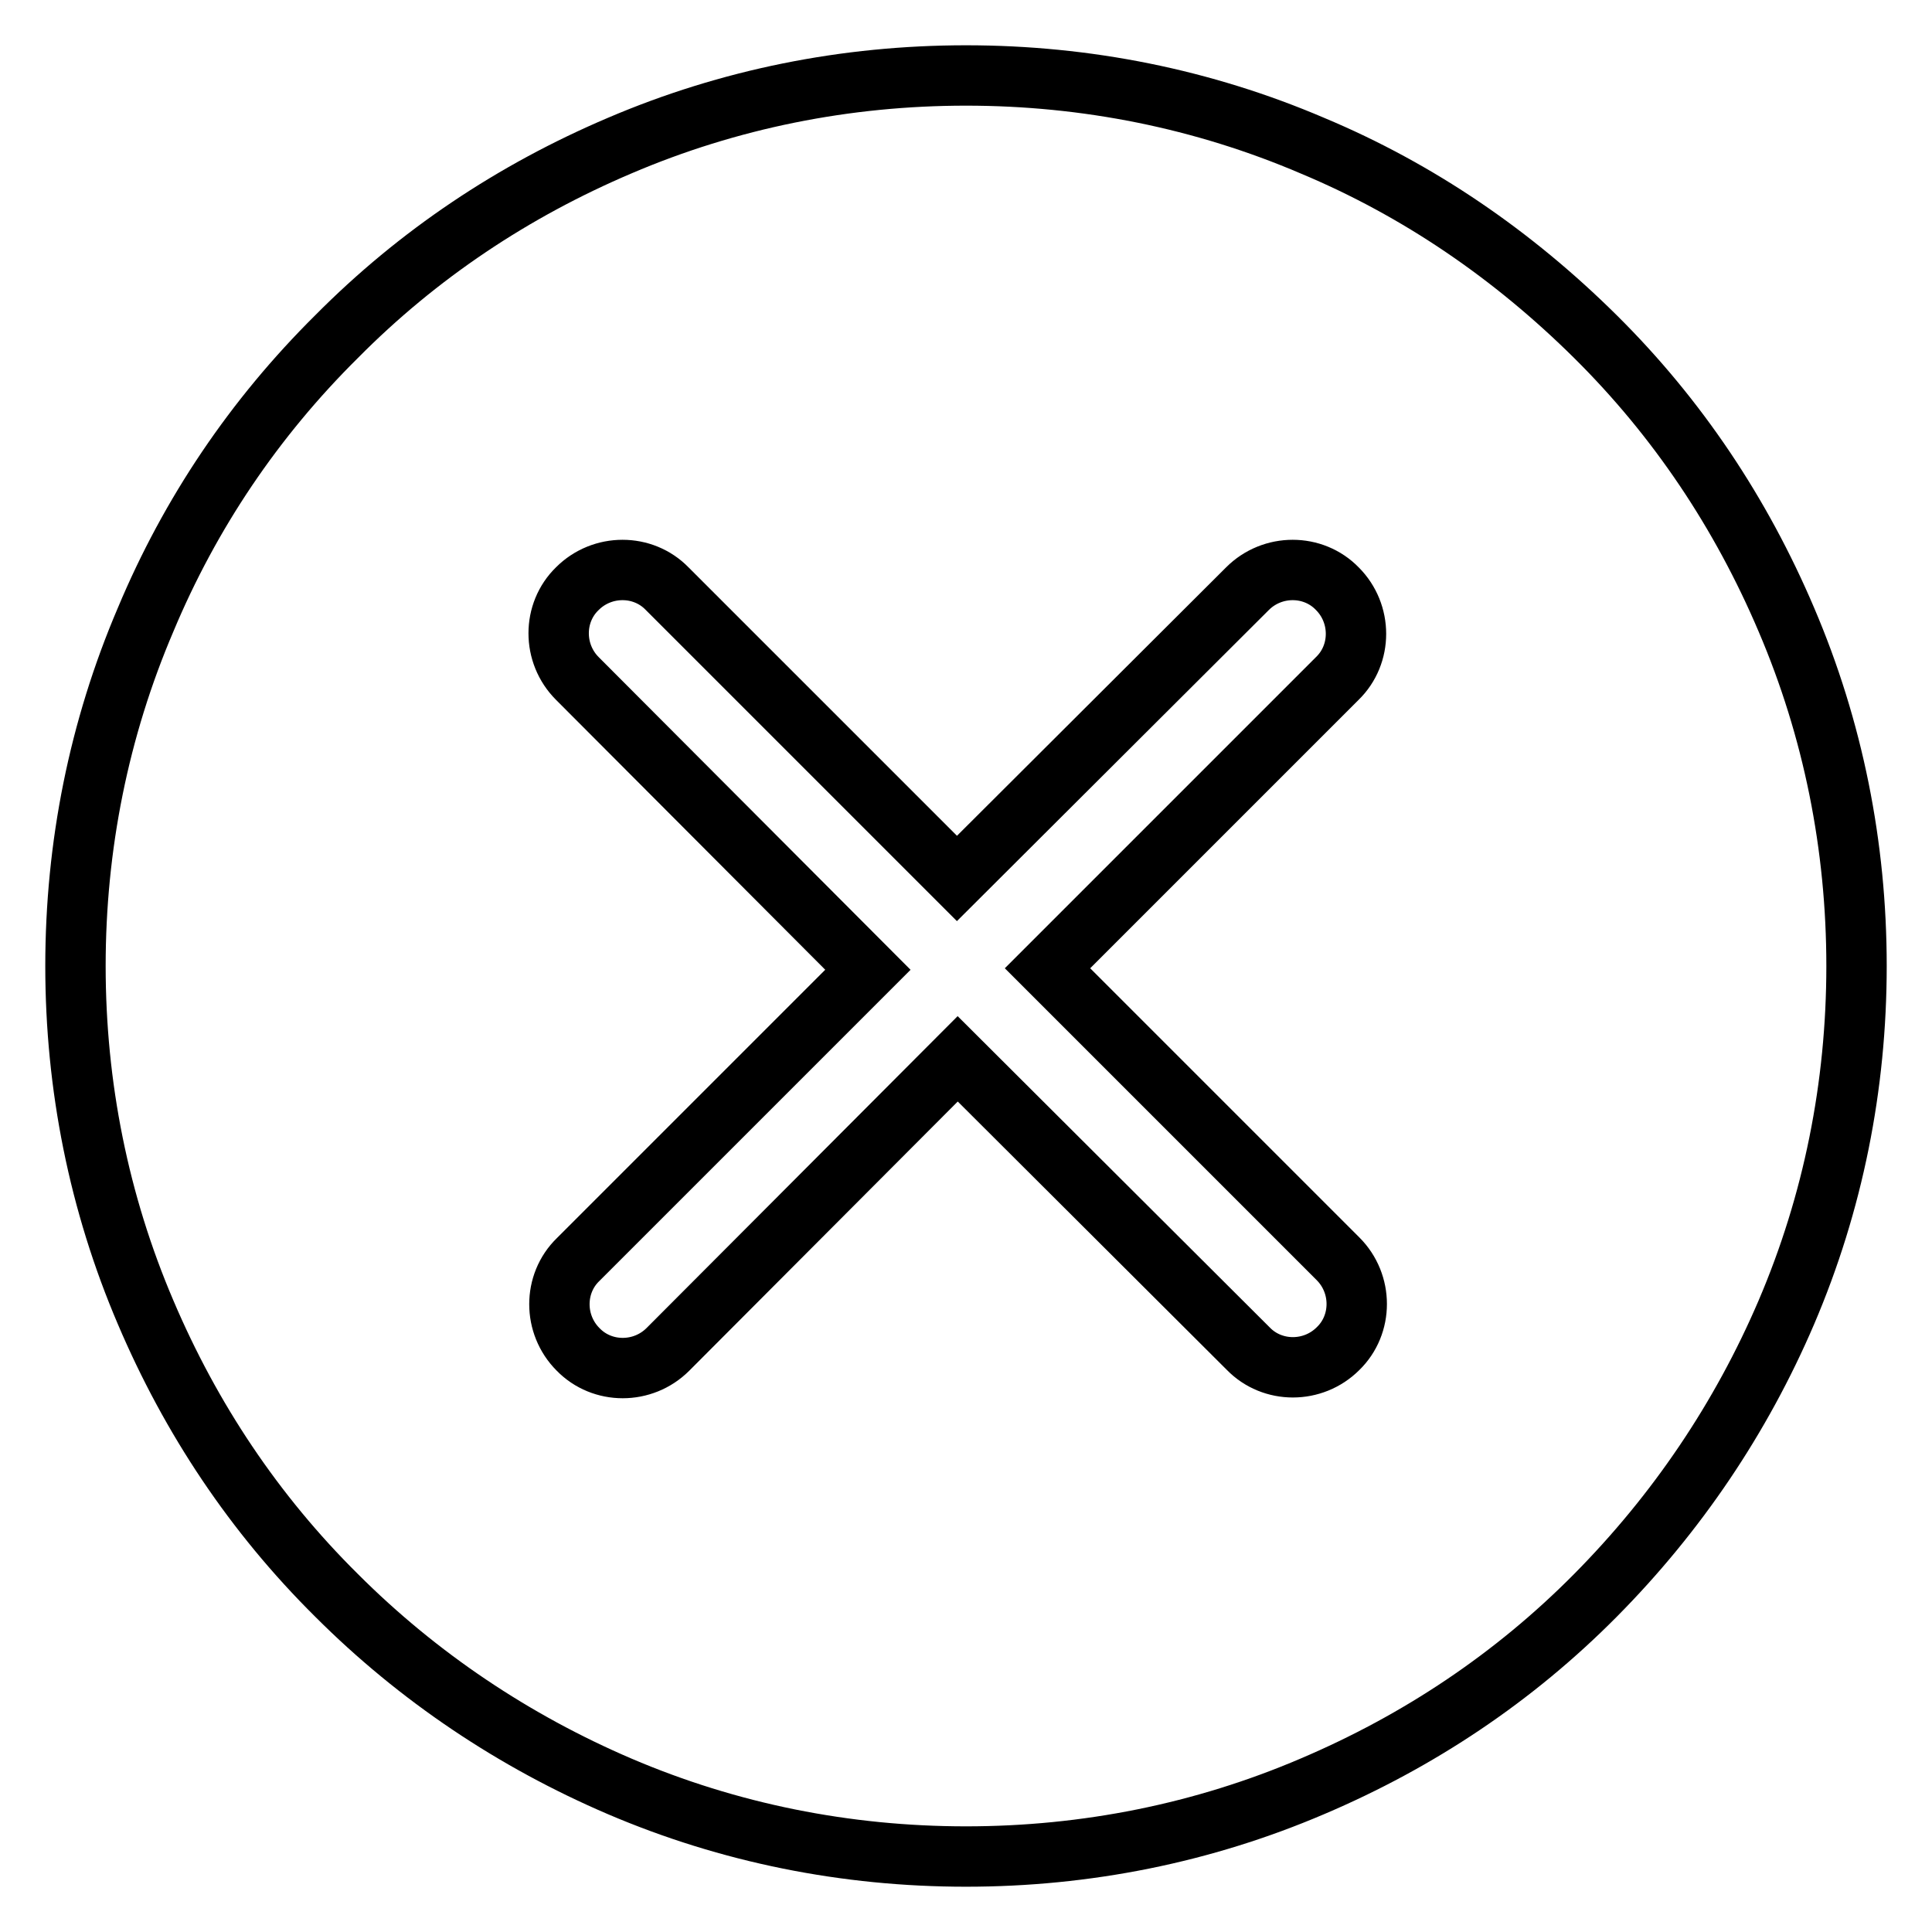 <?xml version="1.0" encoding="utf-8"?>
<!-- Svg Vector Icons : http://www.onlinewebfonts.com/icon -->
<!DOCTYPE svg PUBLIC "-//W3C//DTD SVG 1.1//EN" "http://www.w3.org/Graphics/SVG/1.1/DTD/svg11.dtd">
<svg version="1.1" xmlns="http://www.w3.org/2000/svg" xmlns:xlink="http://www.w3.org/1999/xlink" x="0px" y="0px" viewBox="0 0 256 256" enable-background="new 0 0 256 256" xml:space="preserve">
<g> <path stroke-width="8" fill-opacity="0" stroke="#000000"  d="M236.7,82.1c-6-14.1-14.4-26.7-25.3-37.5S188,25.2,173.9,19.3c-14.5-6.2-30-9.3-45.9-9.3 s-31.4,3.1-45.9,9.3c-14.1,6-26.7,14.4-37.5,25.3C33.7,55.4,25.2,68,19.3,82.1c-6.2,14.5-9.3,30-9.3,45.9s3.1,31.4,9.3,45.9 c6,14.1,14.4,26.7,25.3,37.5c10.8,10.8,23.5,19.3,37.5,25.3c14.5,6.2,30,9.3,45.9,9.3s31.4-3.1,45.9-9.3 c14.1-6,26.7-14.4,37.5-25.3s19.3-23.5,25.3-37.5c6.2-14.5,9.3-30,9.3-45.9S242.9,96.6,236.7,82.1L236.7,82.1z M177.3,166.8 c3.3,3.3,3.3,8.7,0,11.9c-3.3,3.3-8.7,3.3-11.9,0l-38.5-38.4l-38.4,38.5c-3.3,3.3-8.7,3.3-11.9,0c-3.3-3.3-3.3-8.7,0-11.9 l38.4-38.4L76.5,89.9c-3.3-3.3-3.3-8.7,0-11.9c3.3-3.3,8.7-3.3,11.9,0l38.4,38.4L165.3,78c3.3-3.3,8.7-3.3,11.9,0 c3.3,3.3,3.3,8.7,0,11.9l-38.4,38.4L177.3,166.8L177.3,166.8z"/></g>
</svg>
